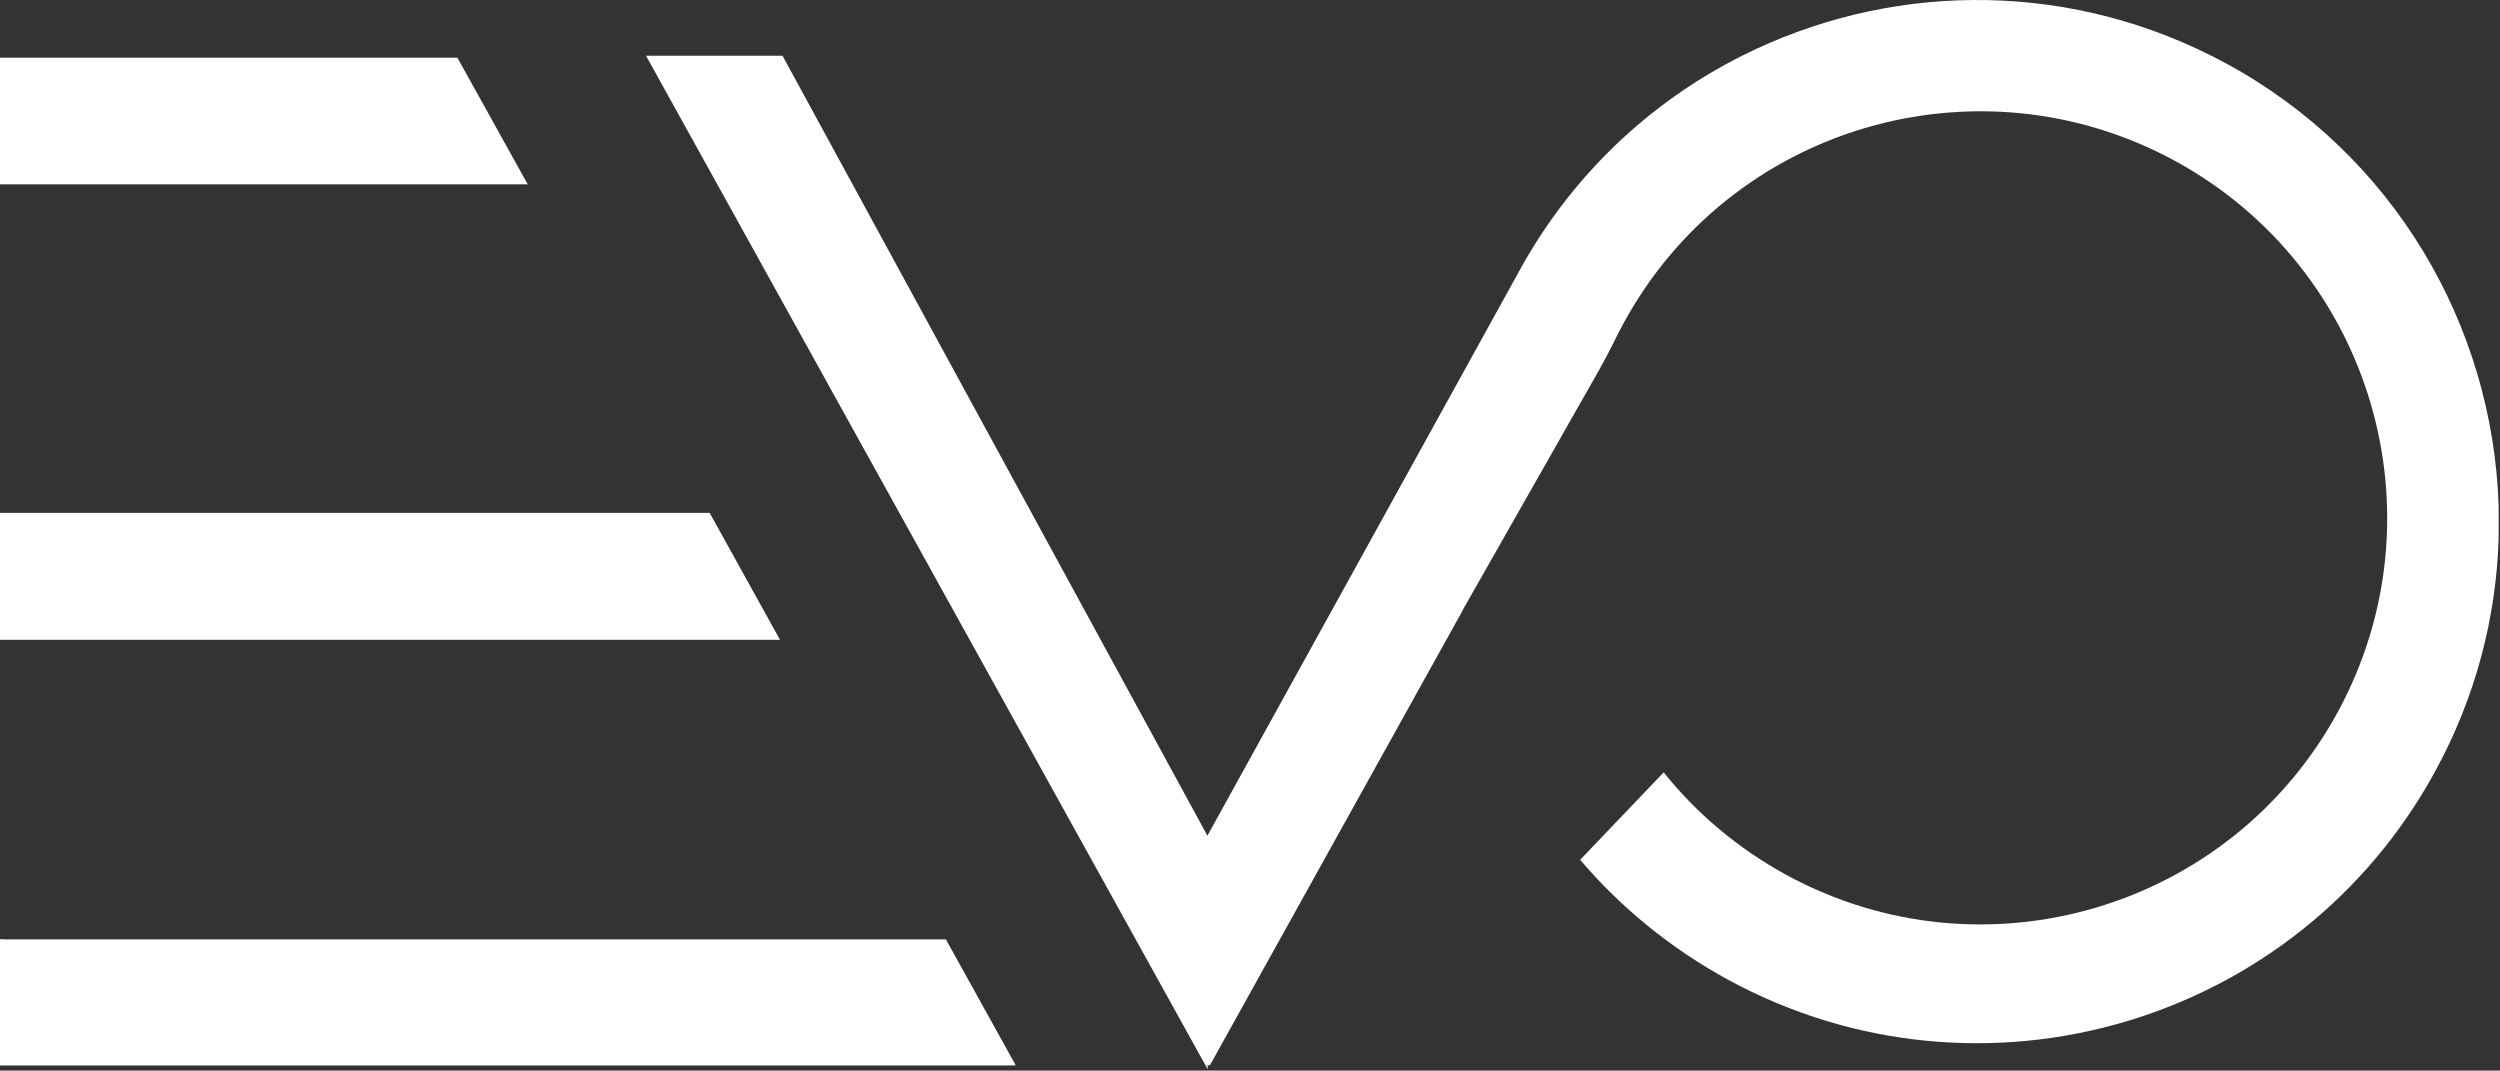 <svg width="892" height="382" viewBox="0 0 892 382" fill="none" xmlns="http://www.w3.org/2000/svg">
<rect x="0" y="0" width="892" height="382" fill="#333333" stroke="none"/>
<path d="M430.1 380.081L430.9 381.481V380.081" fill="white"/>
<path d="M891.5 180.081V192.481C890.6 220.481 883.3 248.681 869 274.981C819.9 365.281 706.9 398.681 616.6 349.581C595.9 338.281 578.2 323.681 563.8 306.781L593.6 275.581C605.3 290.181 620 302.681 637.4 312.181C707.8 350.481 795.8 324.381 834.1 254.081C872.4 183.681 846.3 95.681 776 57.381C705.5 19.081 617.4 45.081 579.2 115.481C578.1 117.581 577 119.581 576 121.681C574.2 125.381 572.3 128.881 570.3 132.481L522 217.481V217.581L431.7 380.081H430.1L230.5 19.881H279.2L430.8 298.181L541.8 97.181C560.6 62.581 588.9 36.281 621.6 19.881C672.6 -5.719 734.5 -7.519 789 19.881C790.8 20.781 792.5 21.681 794.2 22.581C854.4 55.281 889.3 116.281 891.5 180.081Z" fill="white"/>
<path d="M891.5 192.481V180.081C891.6 184.181 891.6 188.381 891.5 192.481Z" fill="white"/>
<path d="M362.4 380.081H0V335.181H337.5L362.4 380.081Z" fill="white"/>
<path d="M0 335.181V380.081H362.4" fill="white"/>
<path d="M278.3 228.281H0V182.981H253.2L278.3 228.281Z" fill="white"/>
<path d="M188.3 65.781H0V20.581H163.2L188.3 65.781Z" fill="white"/>
</svg>
